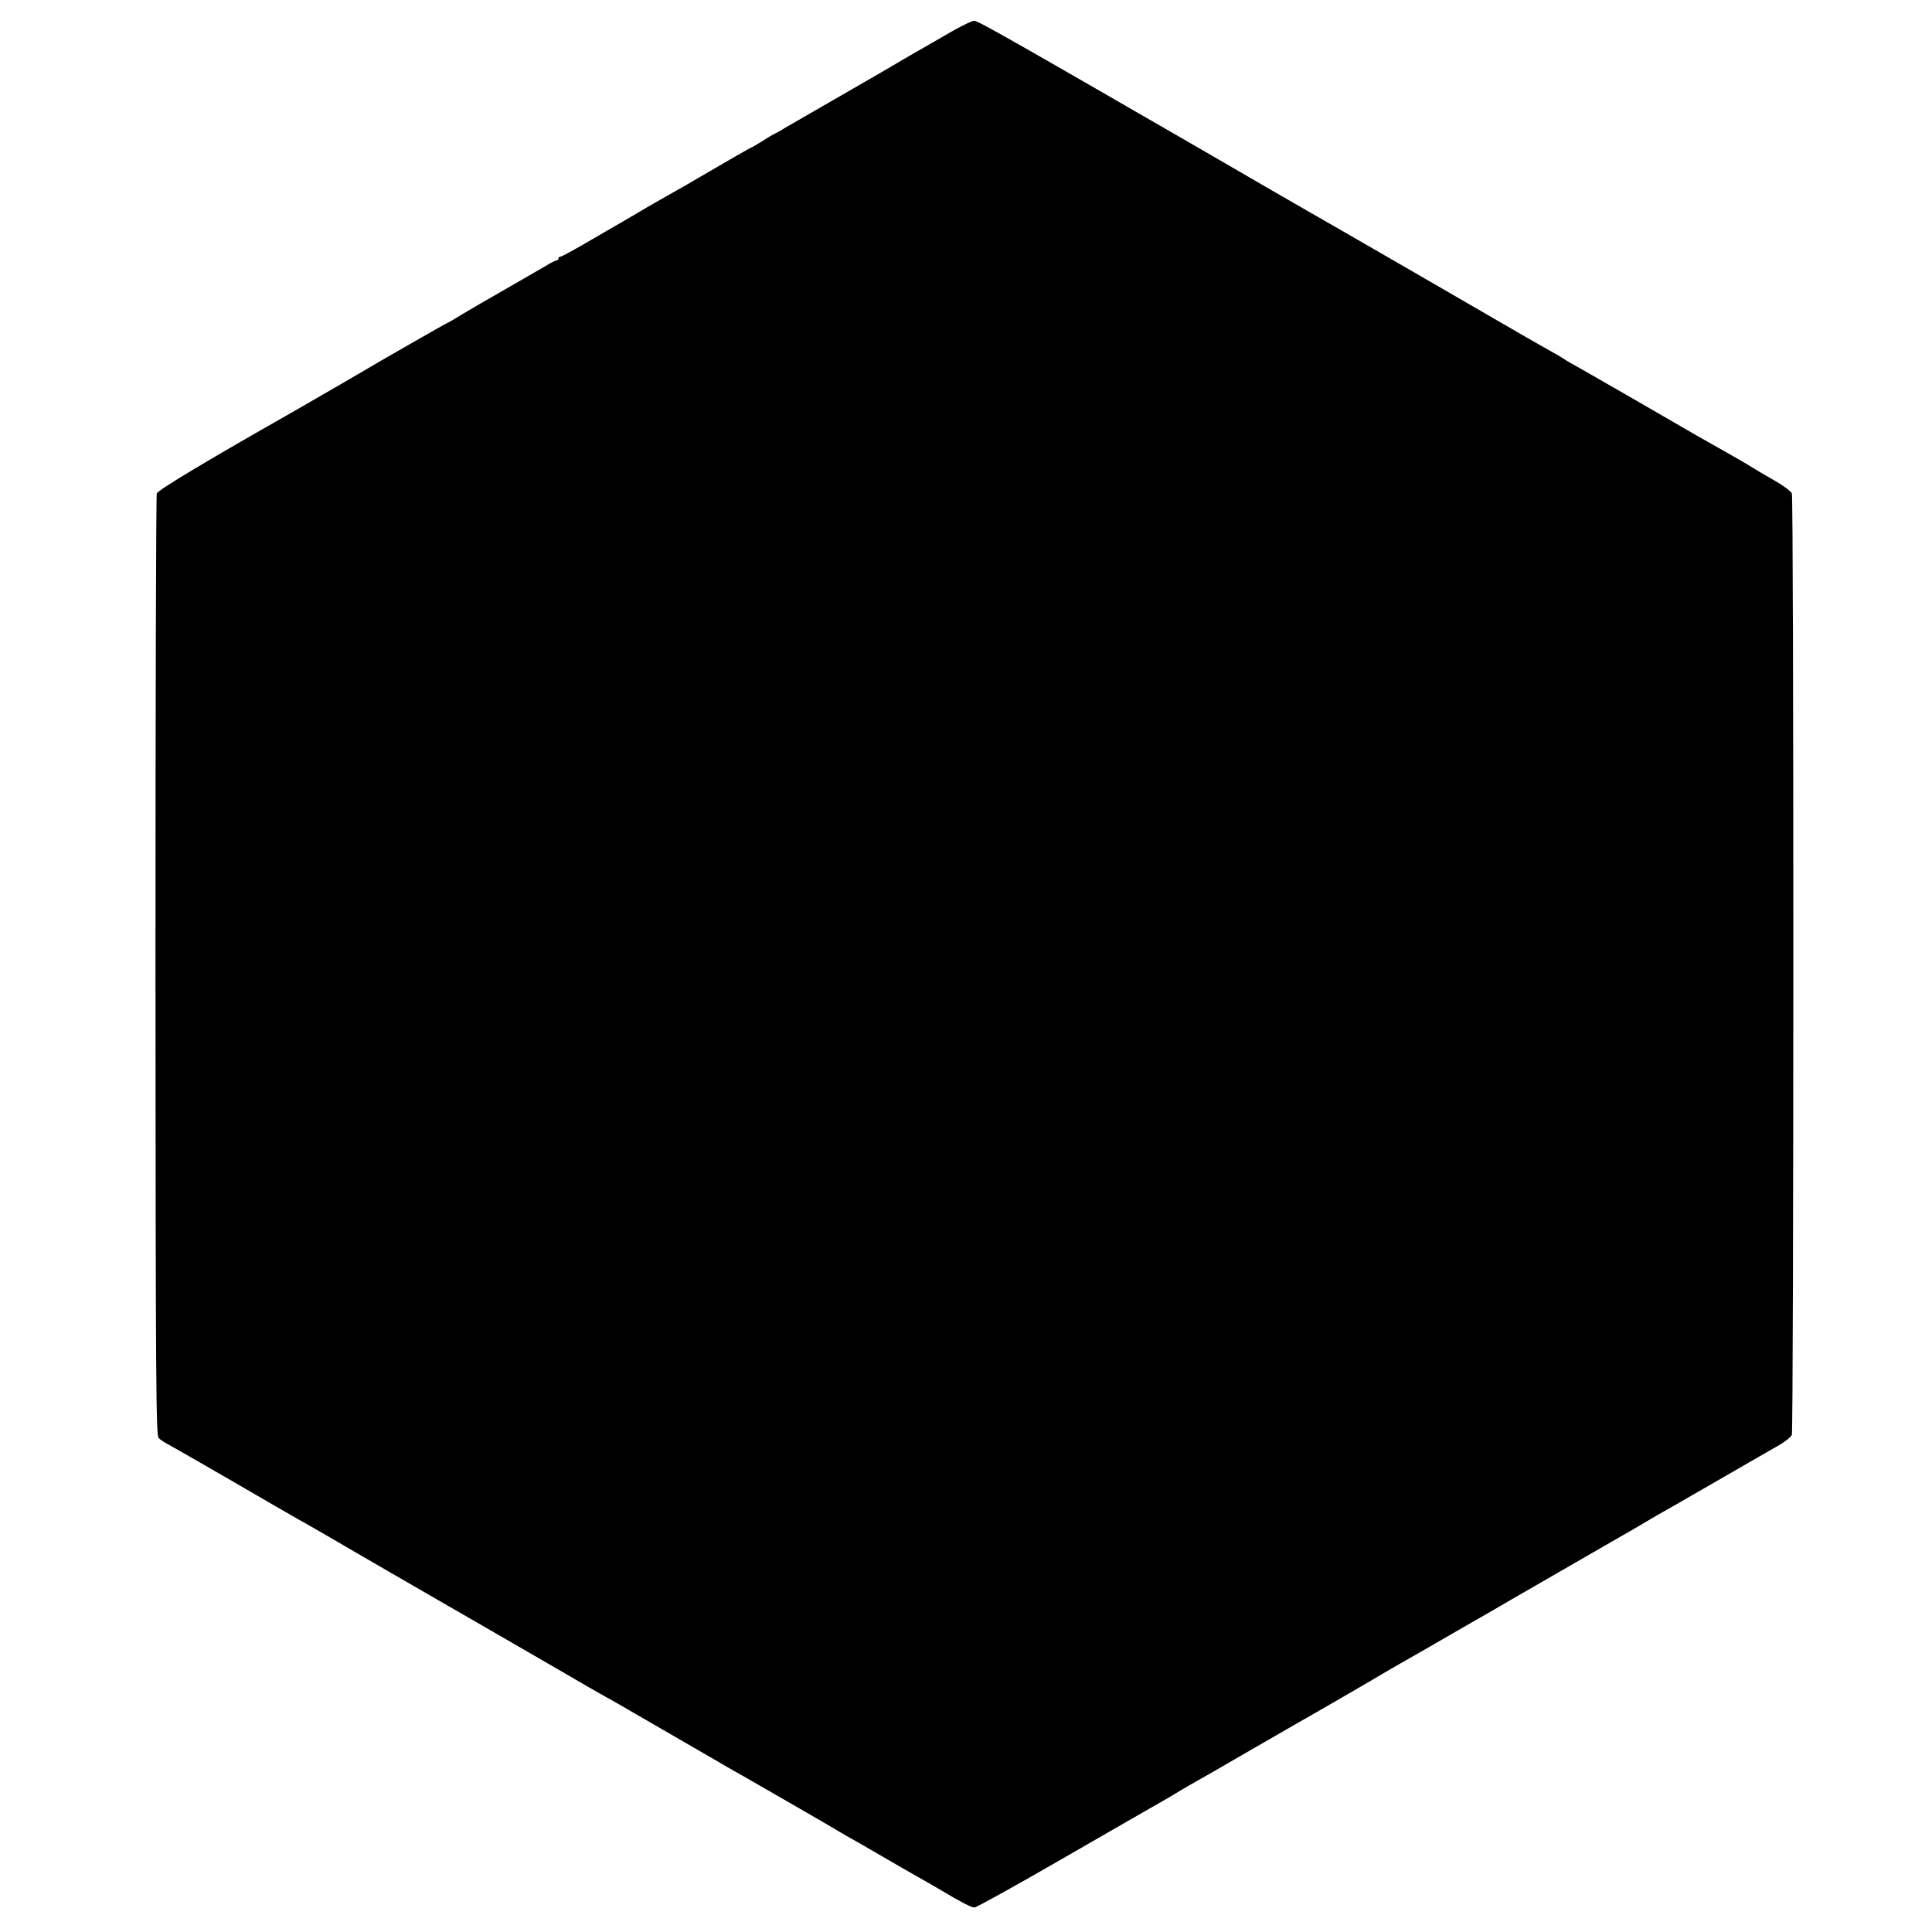 <?xml version="1.0" standalone="no"?>
<!DOCTYPE svg PUBLIC "-//W3C//DTD SVG 20010904//EN"
 "http://www.w3.org/TR/2001/REC-SVG-20010904/DTD/svg10.dtd">
<svg version="1.0" xmlns="http://www.w3.org/2000/svg"
 width="1024pt" height="1024pt" viewBox="0 0 1024 1024"
 preserveAspectRatio="xMidYMid meet">
<g transform="translate(0,1024) scale(0.1,-0.1)"
fill="#000000" stroke="none">
<path d="M5060 10082 c-47 -27 -157 -90 -245 -141 -88 -52 -173 -101 -190
-111 -162 -93 -446 -257 -470 -271 -16 -11 -37 -22 -45 -26 -8 -3 -39 -21 -68
-40 -29 -18 -54 -33 -56 -33 -4 0 -133 -74 -271 -155 -49 -29 -108 -63 -130
-75 -101 -57 -161 -92 -175 -100 -8 -5 -53 -32 -100 -59 -47 -27 -140 -81
-207 -120 -67 -39 -126 -71 -132 -71 -6 0 -11 -4 -11 -10 0 -5 -4 -10 -10 -10
-5 0 -33 -14 -62 -32 -29 -17 -125 -72 -213 -123 -88 -50 -191 -110 -229 -133
-37 -23 -70 -42 -72 -42 -4 0 -407 -231 -454 -260 -8 -5 -37 -22 -65 -38 -27
-16 -111 -64 -185 -107 -74 -43 -156 -90 -181 -104 -396 -225 -652 -379 -658
-396 -4 -11 -7 -1139 -7 -2506 1 -2229 3 -2487 17 -2501 8 -8 30 -23 48 -32
18 -10 171 -97 340 -195 168 -98 326 -189 351 -203 42 -23 243 -139 300 -173
23 -14 339 -196 413 -239 143 -82 535 -309 682 -394 99 -58 198 -115 220 -127
22 -12 56 -31 75 -42 19 -11 62 -36 95 -55 239 -138 399 -231 427 -247 18 -11
44 -26 58 -34 44 -24 574 -329 600 -346 14 -8 39 -23 55 -32 17 -9 44 -25 62
-35 170 -99 295 -171 328 -189 22 -12 65 -37 95 -55 104 -62 158 -90 175 -90
10 0 228 121 484 269 257 148 488 281 515 296 26 15 69 40 94 56 26 15 65 38
87 50 22 12 135 77 250 144 116 67 230 133 255 147 75 42 464 267 480 278 8 5
51 30 95 55 85 48 111 63 275 158 58 33 143 83 190 109 47 27 101 59 120 70
59 34 574 331 595 343 11 6 46 26 78 45 33 19 75 44 95 56 21 11 161 92 312
179 151 87 303 175 337 194 35 20 66 45 70 56 10 29 11 4966 0 4990 -4 11 -47
43 -95 70 -48 27 -98 57 -112 66 -14 9 -63 38 -109 64 -179 101 -143 80 -526
302 -170 98 -317 182 -325 186 -8 4 -28 16 -45 27 -16 11 -37 23 -45 27 -8 4
-78 44 -155 88 -161 94 -1087 629 -1155 667 -25 14 -288 166 -584 338 -980
566 -1163 670 -1182 670 -11 0 -57 -22 -104 -48z"/>
</g>
</svg>
